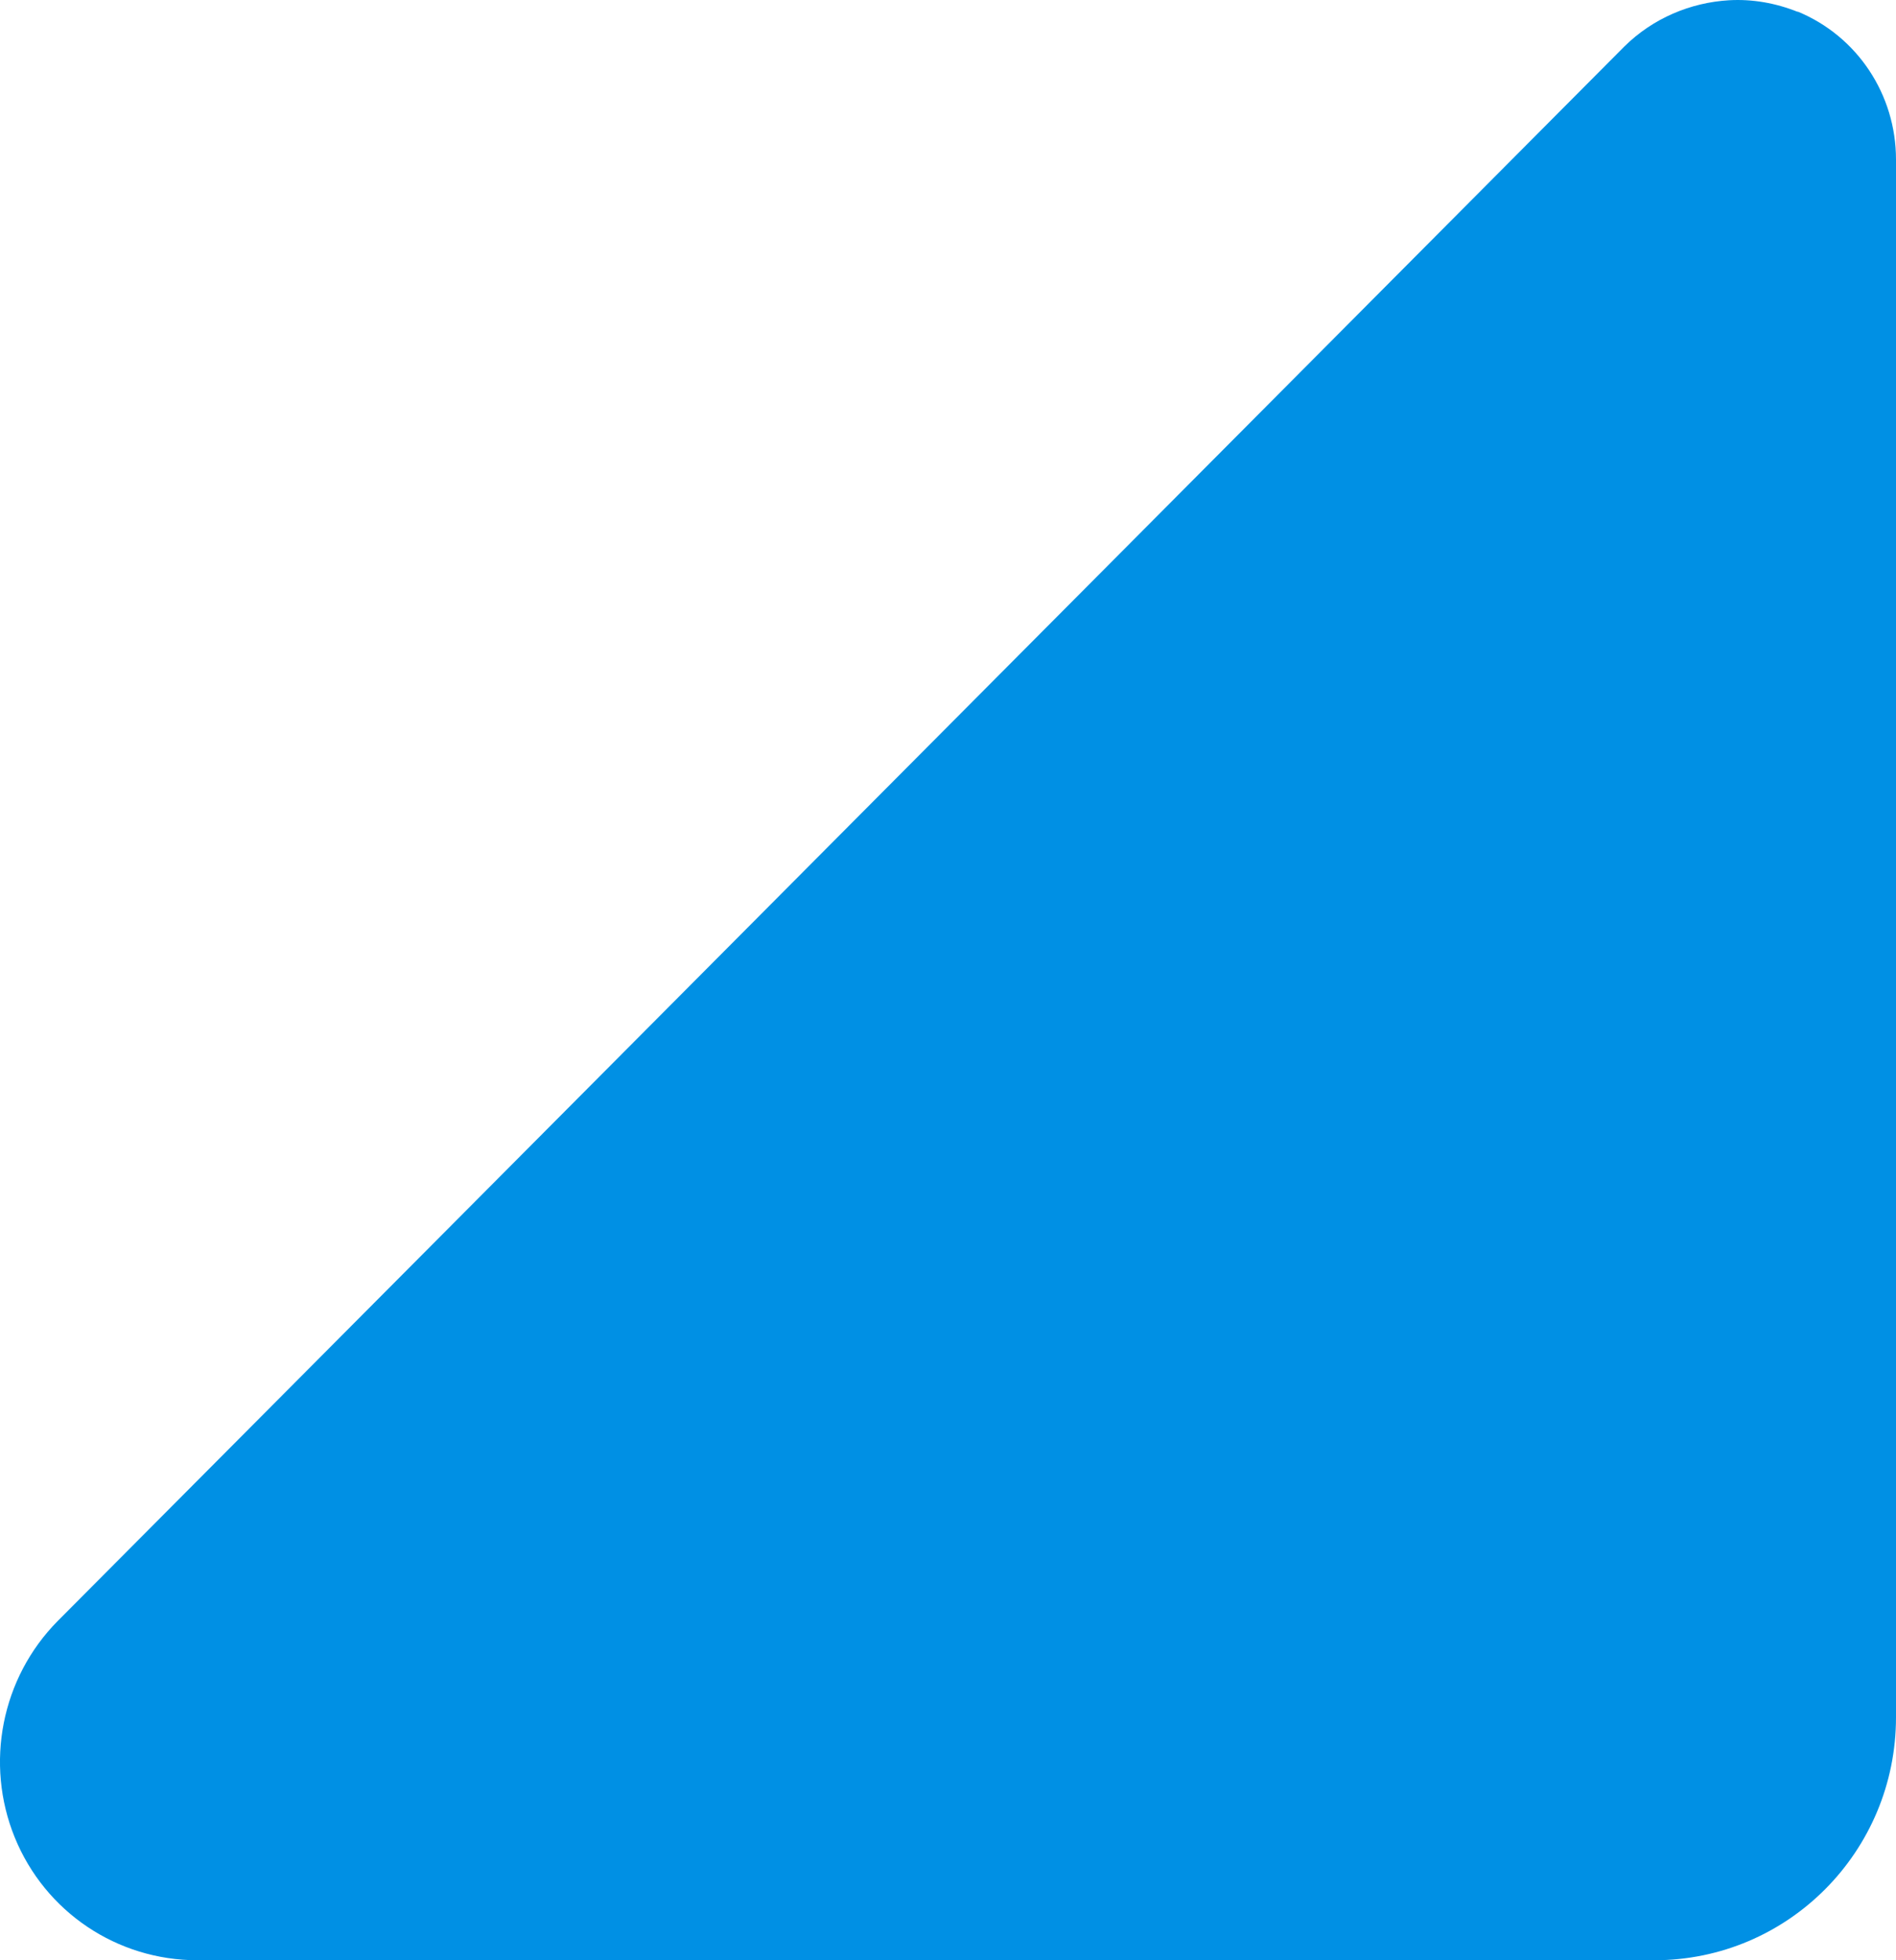 <svg width="30" height="31" viewBox="0 0 30 31" fill="none" xmlns="http://www.w3.org/2000/svg">
<path d="M28.449 0.189C28.094 0.047 27.726 -0.017 27.358 0.004C26.748 0.04 26.153 0.289 25.7 0.737L5.589 20.938L0.913 25.635C0.02 26.538 -0.242 27.89 0.233 29.057C0.715 30.239 1.855 31 3.123 31H26.175C28.293 31 30 29.278 30 27.157V2.523C30 1.498 29.391 0.573 28.442 0.182L28.449 0.189Z" fill="#0090E4"/>
</svg>
